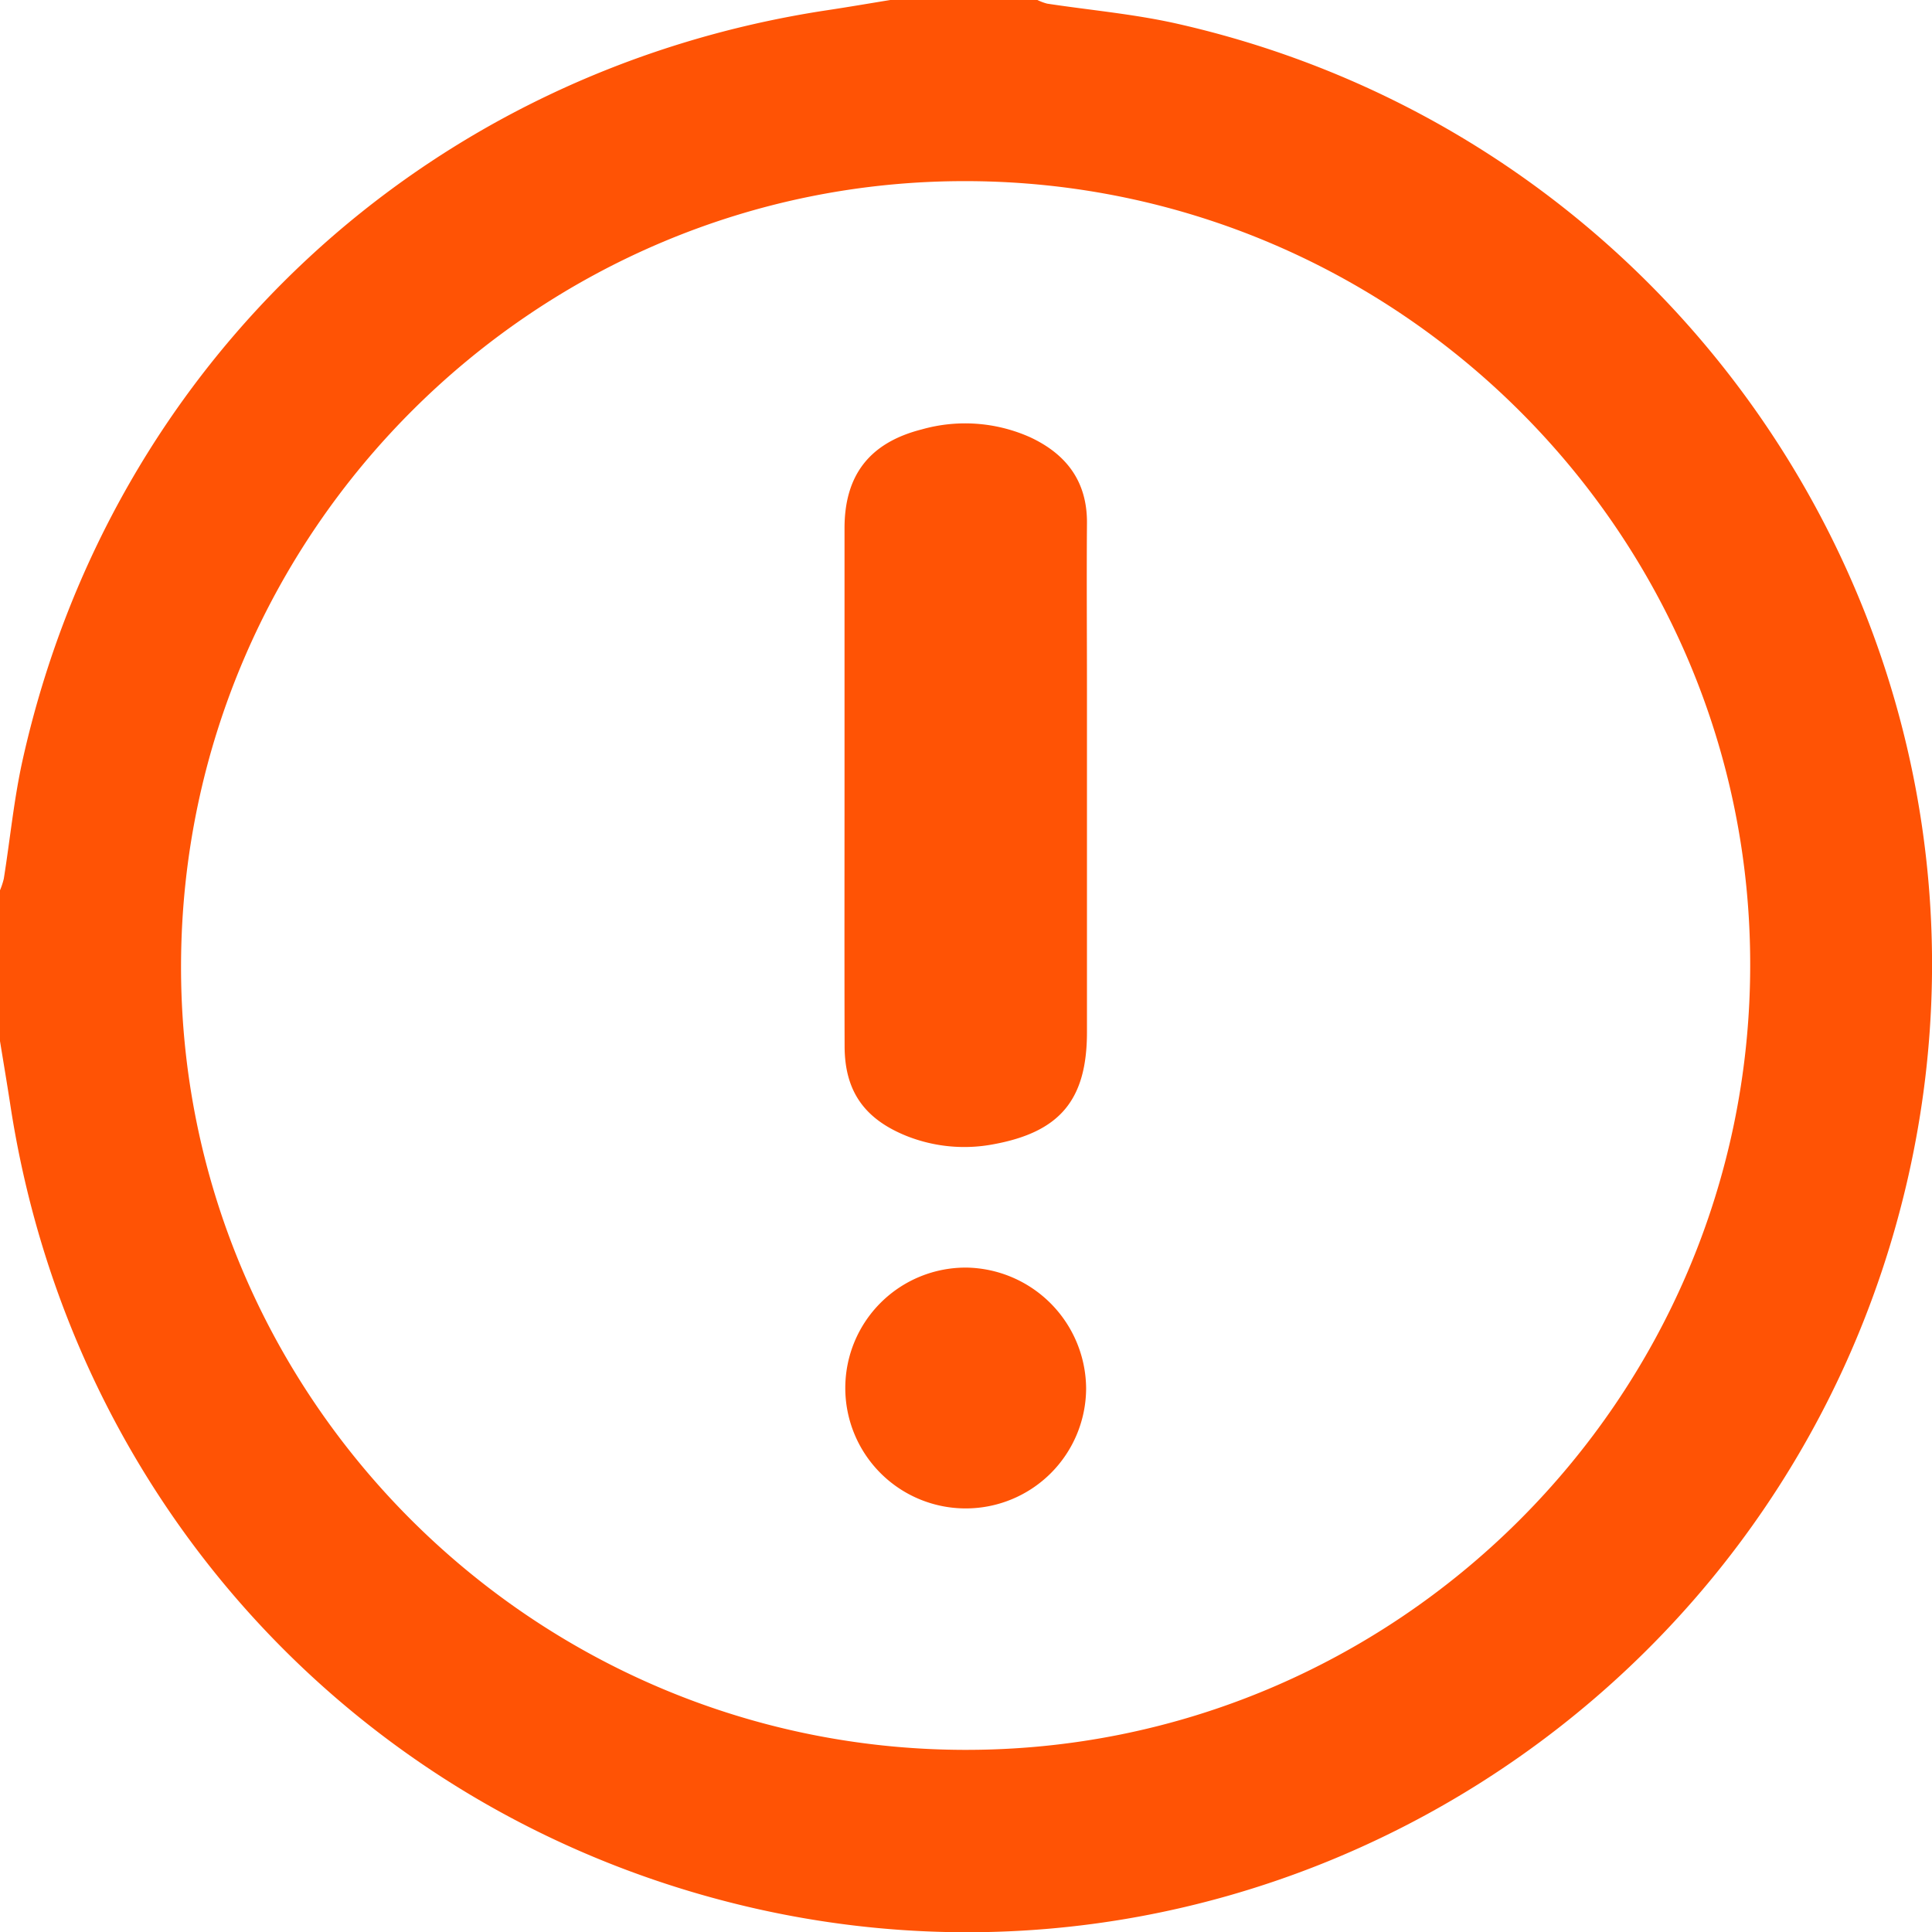 <svg xmlns="http://www.w3.org/2000/svg" viewBox="0 0 228.47 228.48"><defs><style>.cls-1{fill:#ff5305;}</style></defs><g id="Слой_2" data-name="Слой 2"><g id="Слой_1-2" data-name="Слой 1"><path class="cls-1" d="M105.28,0h17.4a6.15,6.15,0,0,0,1.15.43c5,.76,10,1.2,15,2.29C200.56,16.46,239.51,77.57,225.69,139c-13.87,61.64-74.94,100.51-136.24,86.72C42.94,215.23,8.36,177.92,1.19,130.46.81,128,.4,125.57,0,123.12V105.28a8.77,8.77,0,0,0,.45-1.37c.75-4.69,1.2-9.44,2.23-14.06,10.49-47,47.66-81.5,95.26-88.66C100.39.82,102.83.4,105.28,0Zm9.13,21.42c-51-.18-92.77,41.37-93,92.51-.23,51,41.3,92.79,92.45,93s93-41.43,93.11-92.62C207.12,63.34,165.54,21.59,114.41,21.42Z"/><path class="cls-1" d="M99.87,92.56q0-15,0-30.1c0-6.31,3-10.12,9.13-11.68a18.83,18.83,0,0,1,12.85.94c4.27,2,6.72,5.23,6.69,10.12-.05,6.62,0,13.23,0,19.85v40.36c0,8-3.18,11.83-11.08,13.27a18.48,18.48,0,0,1-10.29-1c-4.93-2-7.27-5.26-7.29-10.56C99.85,113.37,99.87,103,99.87,92.56Z"/><path class="cls-1" d="M128.44,164.17a14.24,14.24,0,1,1-14.15-14.27A14.39,14.39,0,0,1,128.44,164.17Z"/></g></g></svg>